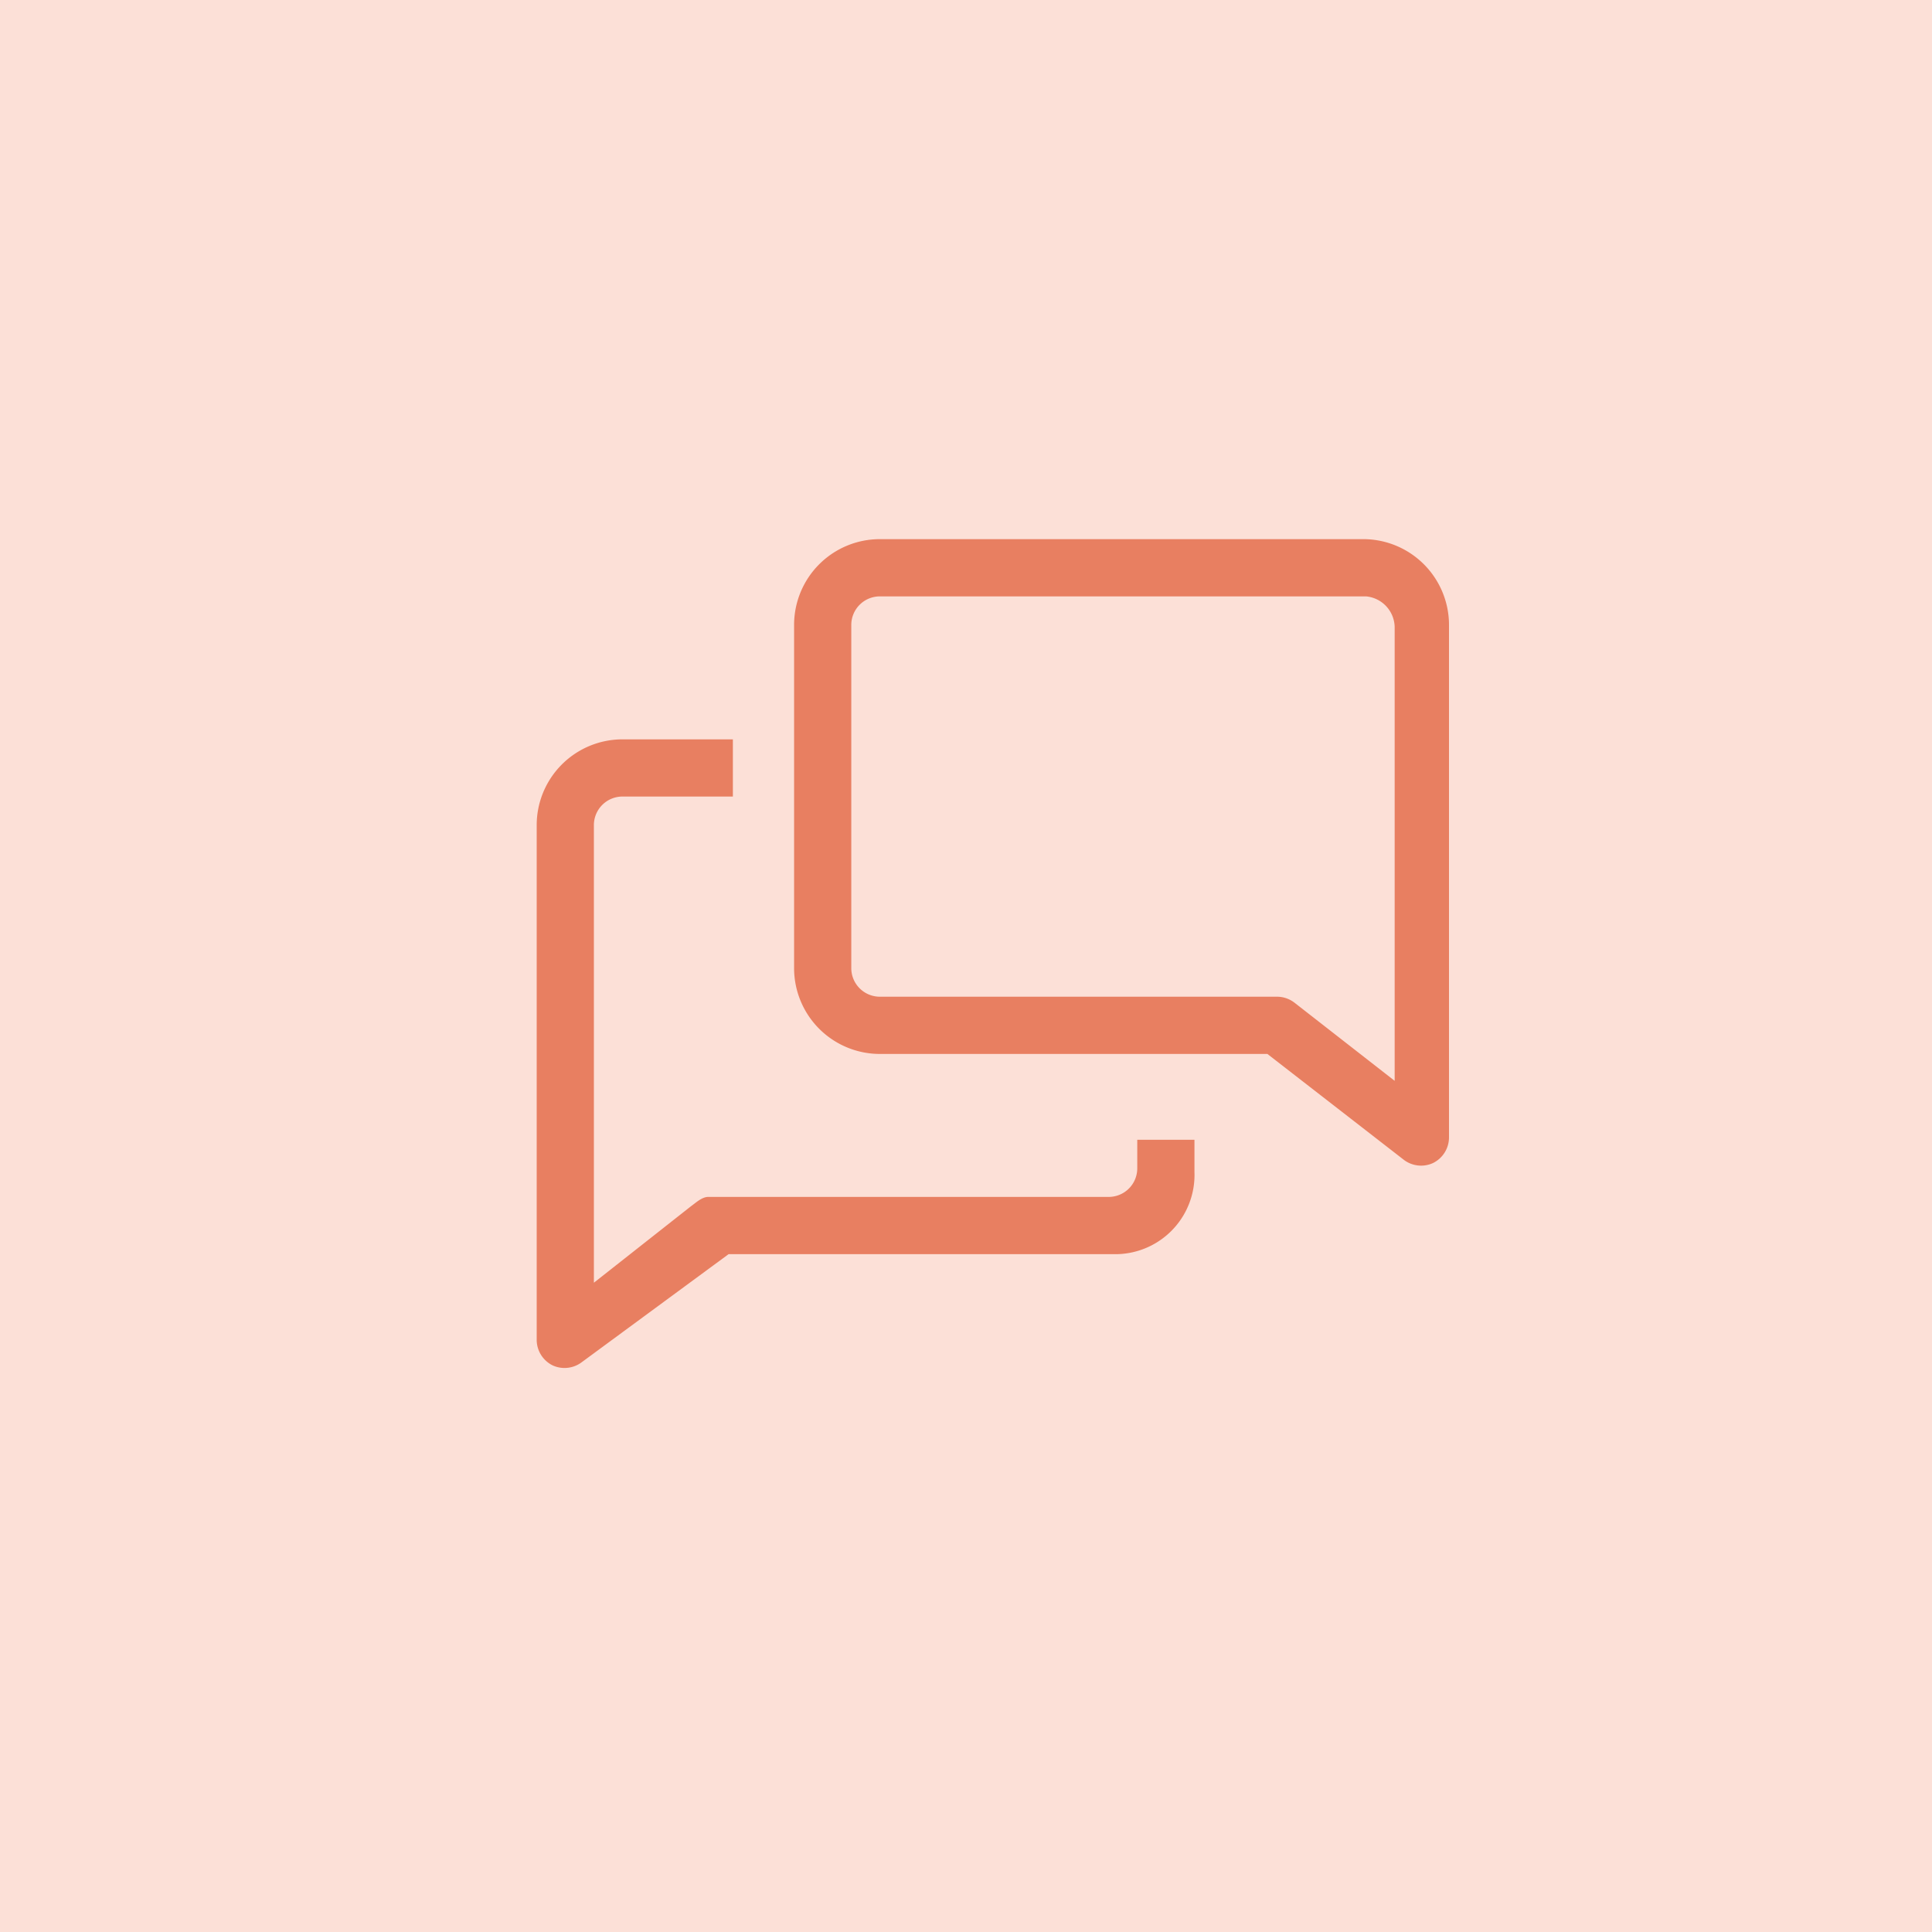 <?xml version="1.0" encoding="UTF-8"?> <svg xmlns="http://www.w3.org/2000/svg" width="48" height="48" fill="none"><path fill="#FCE0D7" d="M0 0H48V48H0z"></path><g clip-path="url(#a)" fill="#E87F61"><path d="M28.255 29.027a.71.71 0 01-.71.71h-9.948c-.157 0-.306.143-.434.235l-2.408 1.897V20.5a.71.71 0 01.71-.71h2.743v-1.421h-2.743a2.132 2.132 0 00-2.131 2.131v12.79a.71.71 0 00.397.633.71.71 0 00.711-.071l3.66-2.693h9.55a1.969 1.969 0 002.024-2.04v-.802h-1.421v.71z"></path><path d="M33.94 13.395H21.86a2.131 2.131 0 00-2.131 2.132v8.526a2.132 2.132 0 002.131 2.132h9.628l3.397 2.636a.71.71 0 00.71.078.71.71 0 00.405-.64V15.528a2.132 2.132 0 00-2.06-2.132zm.71 13.458l-2.487-1.94a.71.71 0 00-.433-.15h-9.87a.71.71 0 01-.71-.71v-8.526a.71.71 0 01.71-.71h12.08a.782.782 0 01.71.752v11.284z"></path></g><defs><clipPath id="a"><path fill="#fff" transform="translate(12 12)" d="M0 0H24V24H0z"></path></clipPath></defs></svg> 